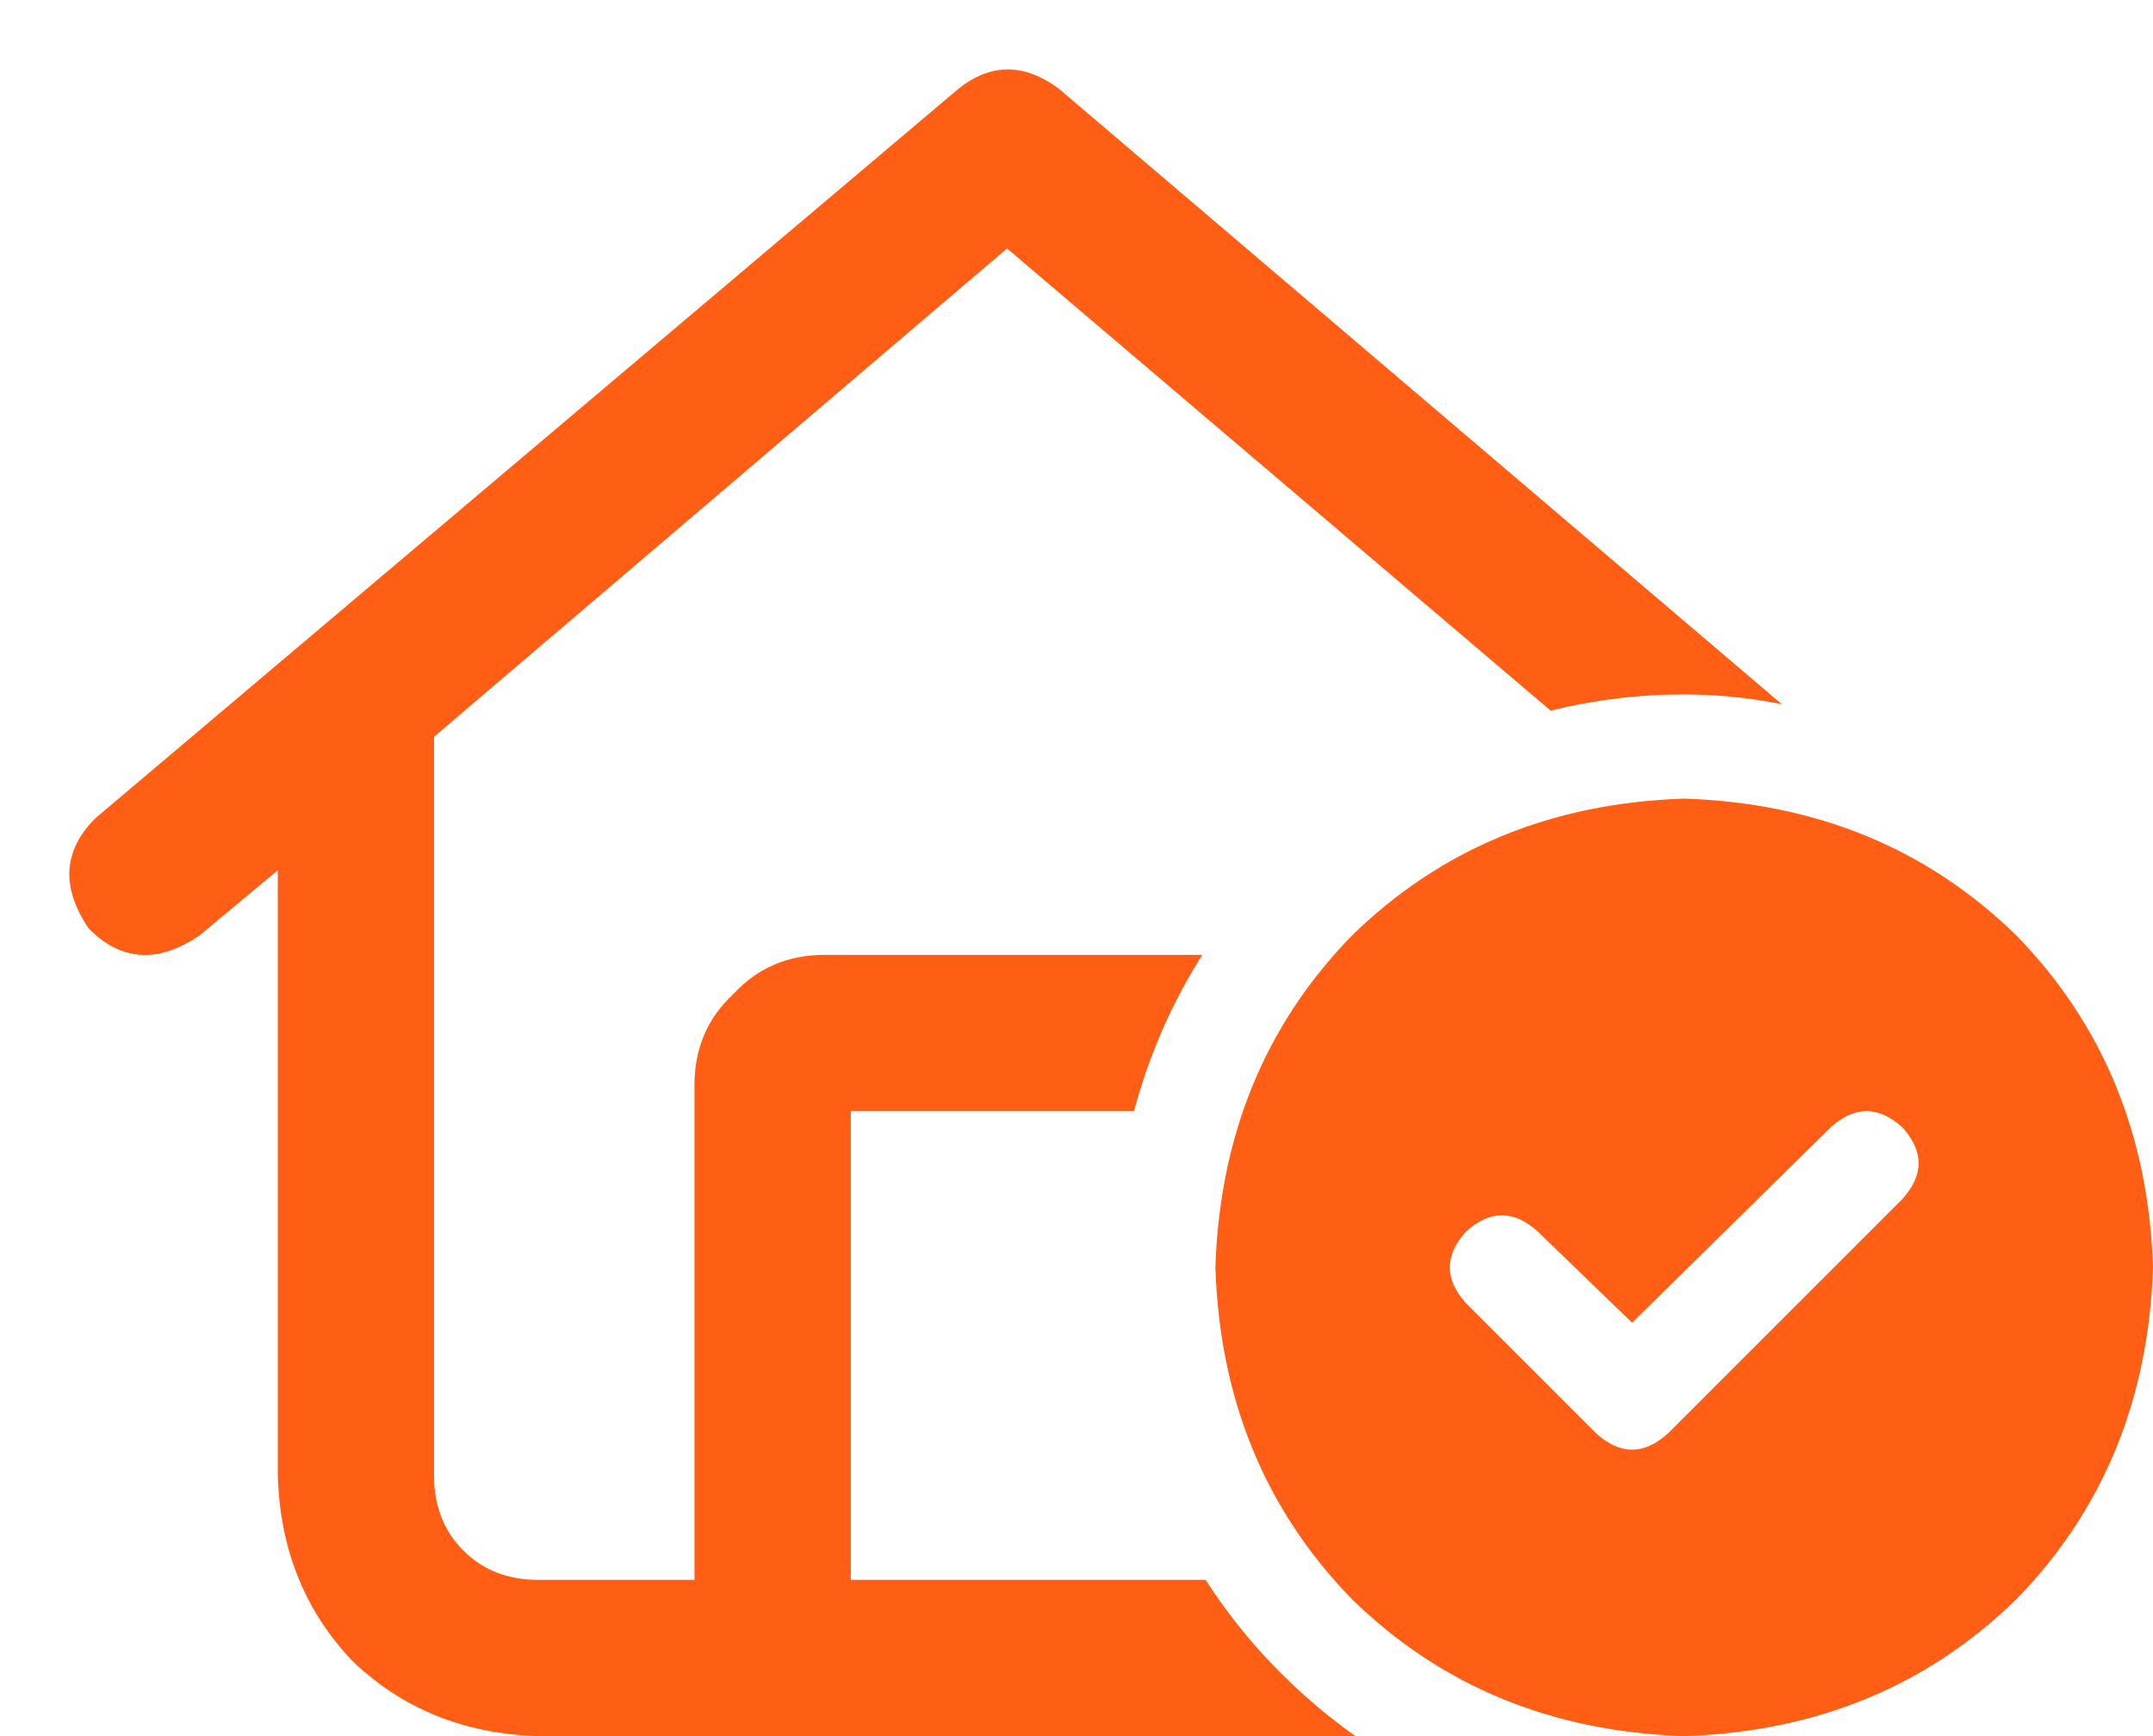 <svg xmlns="http://www.w3.org/2000/svg" width="31" height="25" viewBox="0 0 31 25" fill="none"><path d="M13.797 1.281C14.266 0.906 14.75 0.906 15.25 1.281L25.656 10.141C25.188 10.047 24.719 10 24.25 10C23.594 10 22.953 10.078 22.328 10.234L14.5 3.578L6.25 10.609V21.25C6.25 21.688 6.391 22.047 6.672 22.328C6.953 22.609 7.312 22.75 7.75 22.75H10V15.625C10 15.094 10.188 14.656 10.562 14.312C10.906 13.938 11.344 13.75 11.875 13.75H17.125C17.188 13.75 17.25 13.75 17.312 13.75C16.875 14.438 16.547 15.188 16.328 16H12.25V22.75H17.359C17.922 23.625 18.641 24.375 19.516 25H7.75C6.688 24.969 5.797 24.609 5.078 23.922C4.391 23.203 4.031 22.312 4 21.25V12.531L2.875 13.469C2.281 13.875 1.75 13.844 1.281 13.375C0.875 12.781 0.906 12.25 1.375 11.781L13.797 1.281ZM31 18.25C30.938 20.156 30.281 21.75 29.031 23.031C27.75 24.281 26.156 24.938 24.25 25C22.344 24.938 20.75 24.281 19.469 23.031C18.219 21.75 17.562 20.156 17.5 18.25C17.562 16.344 18.219 14.75 19.469 13.469C20.75 12.219 22.344 11.562 24.25 11.5C26.156 11.562 27.75 12.219 29.031 13.469C30.281 14.75 30.938 16.344 31 18.25ZM26.359 16.234L23.5 19.047L22.141 17.734C21.797 17.422 21.453 17.422 21.109 17.734C20.797 18.078 20.797 18.422 21.109 18.766L22.984 20.641C23.328 20.953 23.672 20.953 24.016 20.641L27.391 17.266C27.703 16.922 27.703 16.578 27.391 16.234C27.047 15.922 26.703 15.922 26.359 16.234Z" fill="#FF5E14"></path></svg>